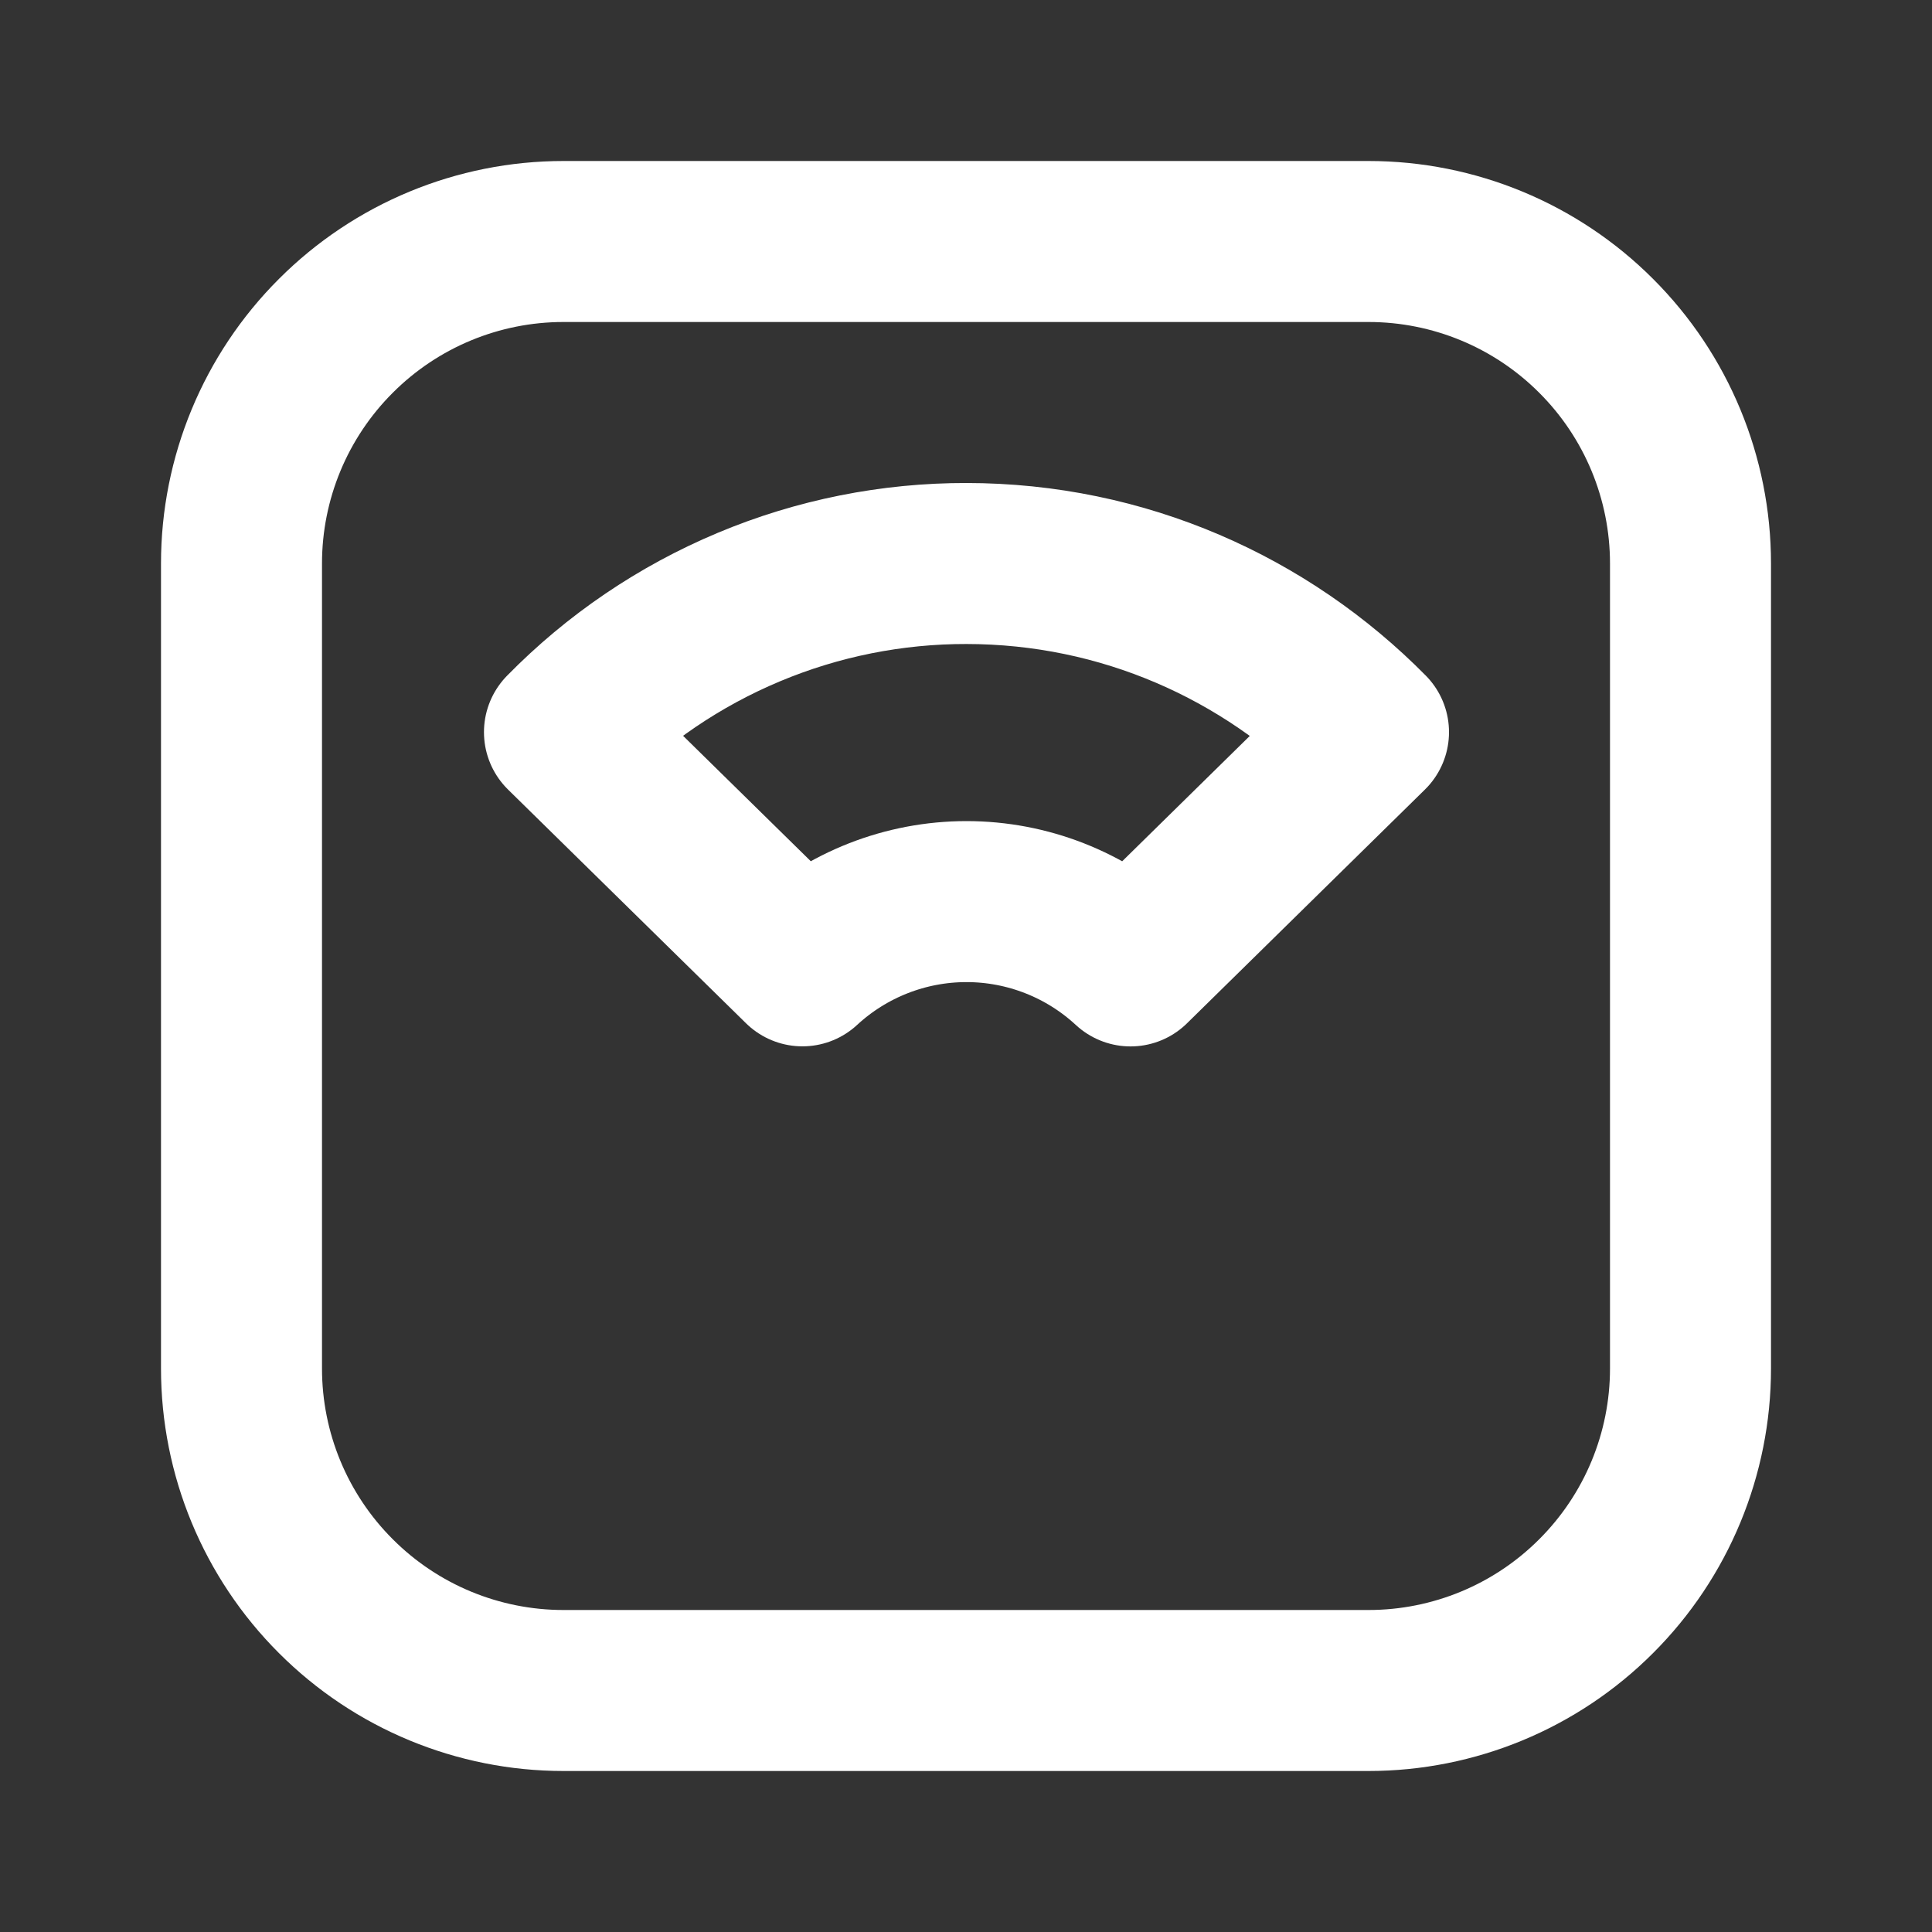 <svg width="24" height="24" viewBox="0 0 24 24" fill="none" xmlns="http://www.w3.org/2000/svg">
<rect x="0" y="0" width="24" height="24" fill="#333333" stroke="none"/>
<g id="tabler:scale-outline">
<g id="Group">
<path id="Vector" d="M3 7C3 5.939 3.421 4.922 4.172 4.172C4.922 3.421 5.939 3 7 3H17C18.061 3 19.078 3.421 19.828 4.172C20.579 4.922 21 5.939 21 7V17C21 18.061 20.579 19.078 19.828 19.828C19.078 20.579 18.061 21 17 21H7C5.939 21 4.922 20.579 4.172 19.828C3.421 19.078 3 18.061 3 17V7Z" stroke="white" stroke-width="2" stroke-linecap="round" stroke-linejoin="round"/>
<path id="Vector_2" d="M12 7C13.956 7 15.724 7.802 17 9.095L14.044 11.999C13.49 11.486 12.762 11.2 12.006 11.2C11.251 11.2 10.523 11.485 9.968 11.998L7.012 9.095C7.664 8.43 8.442 7.902 9.301 7.542C10.159 7.182 11.081 6.998 12.012 7H12Z" stroke="white" stroke-width="2" stroke-linecap="round" stroke-linejoin="round"/>
</g>
</g>
</svg>
